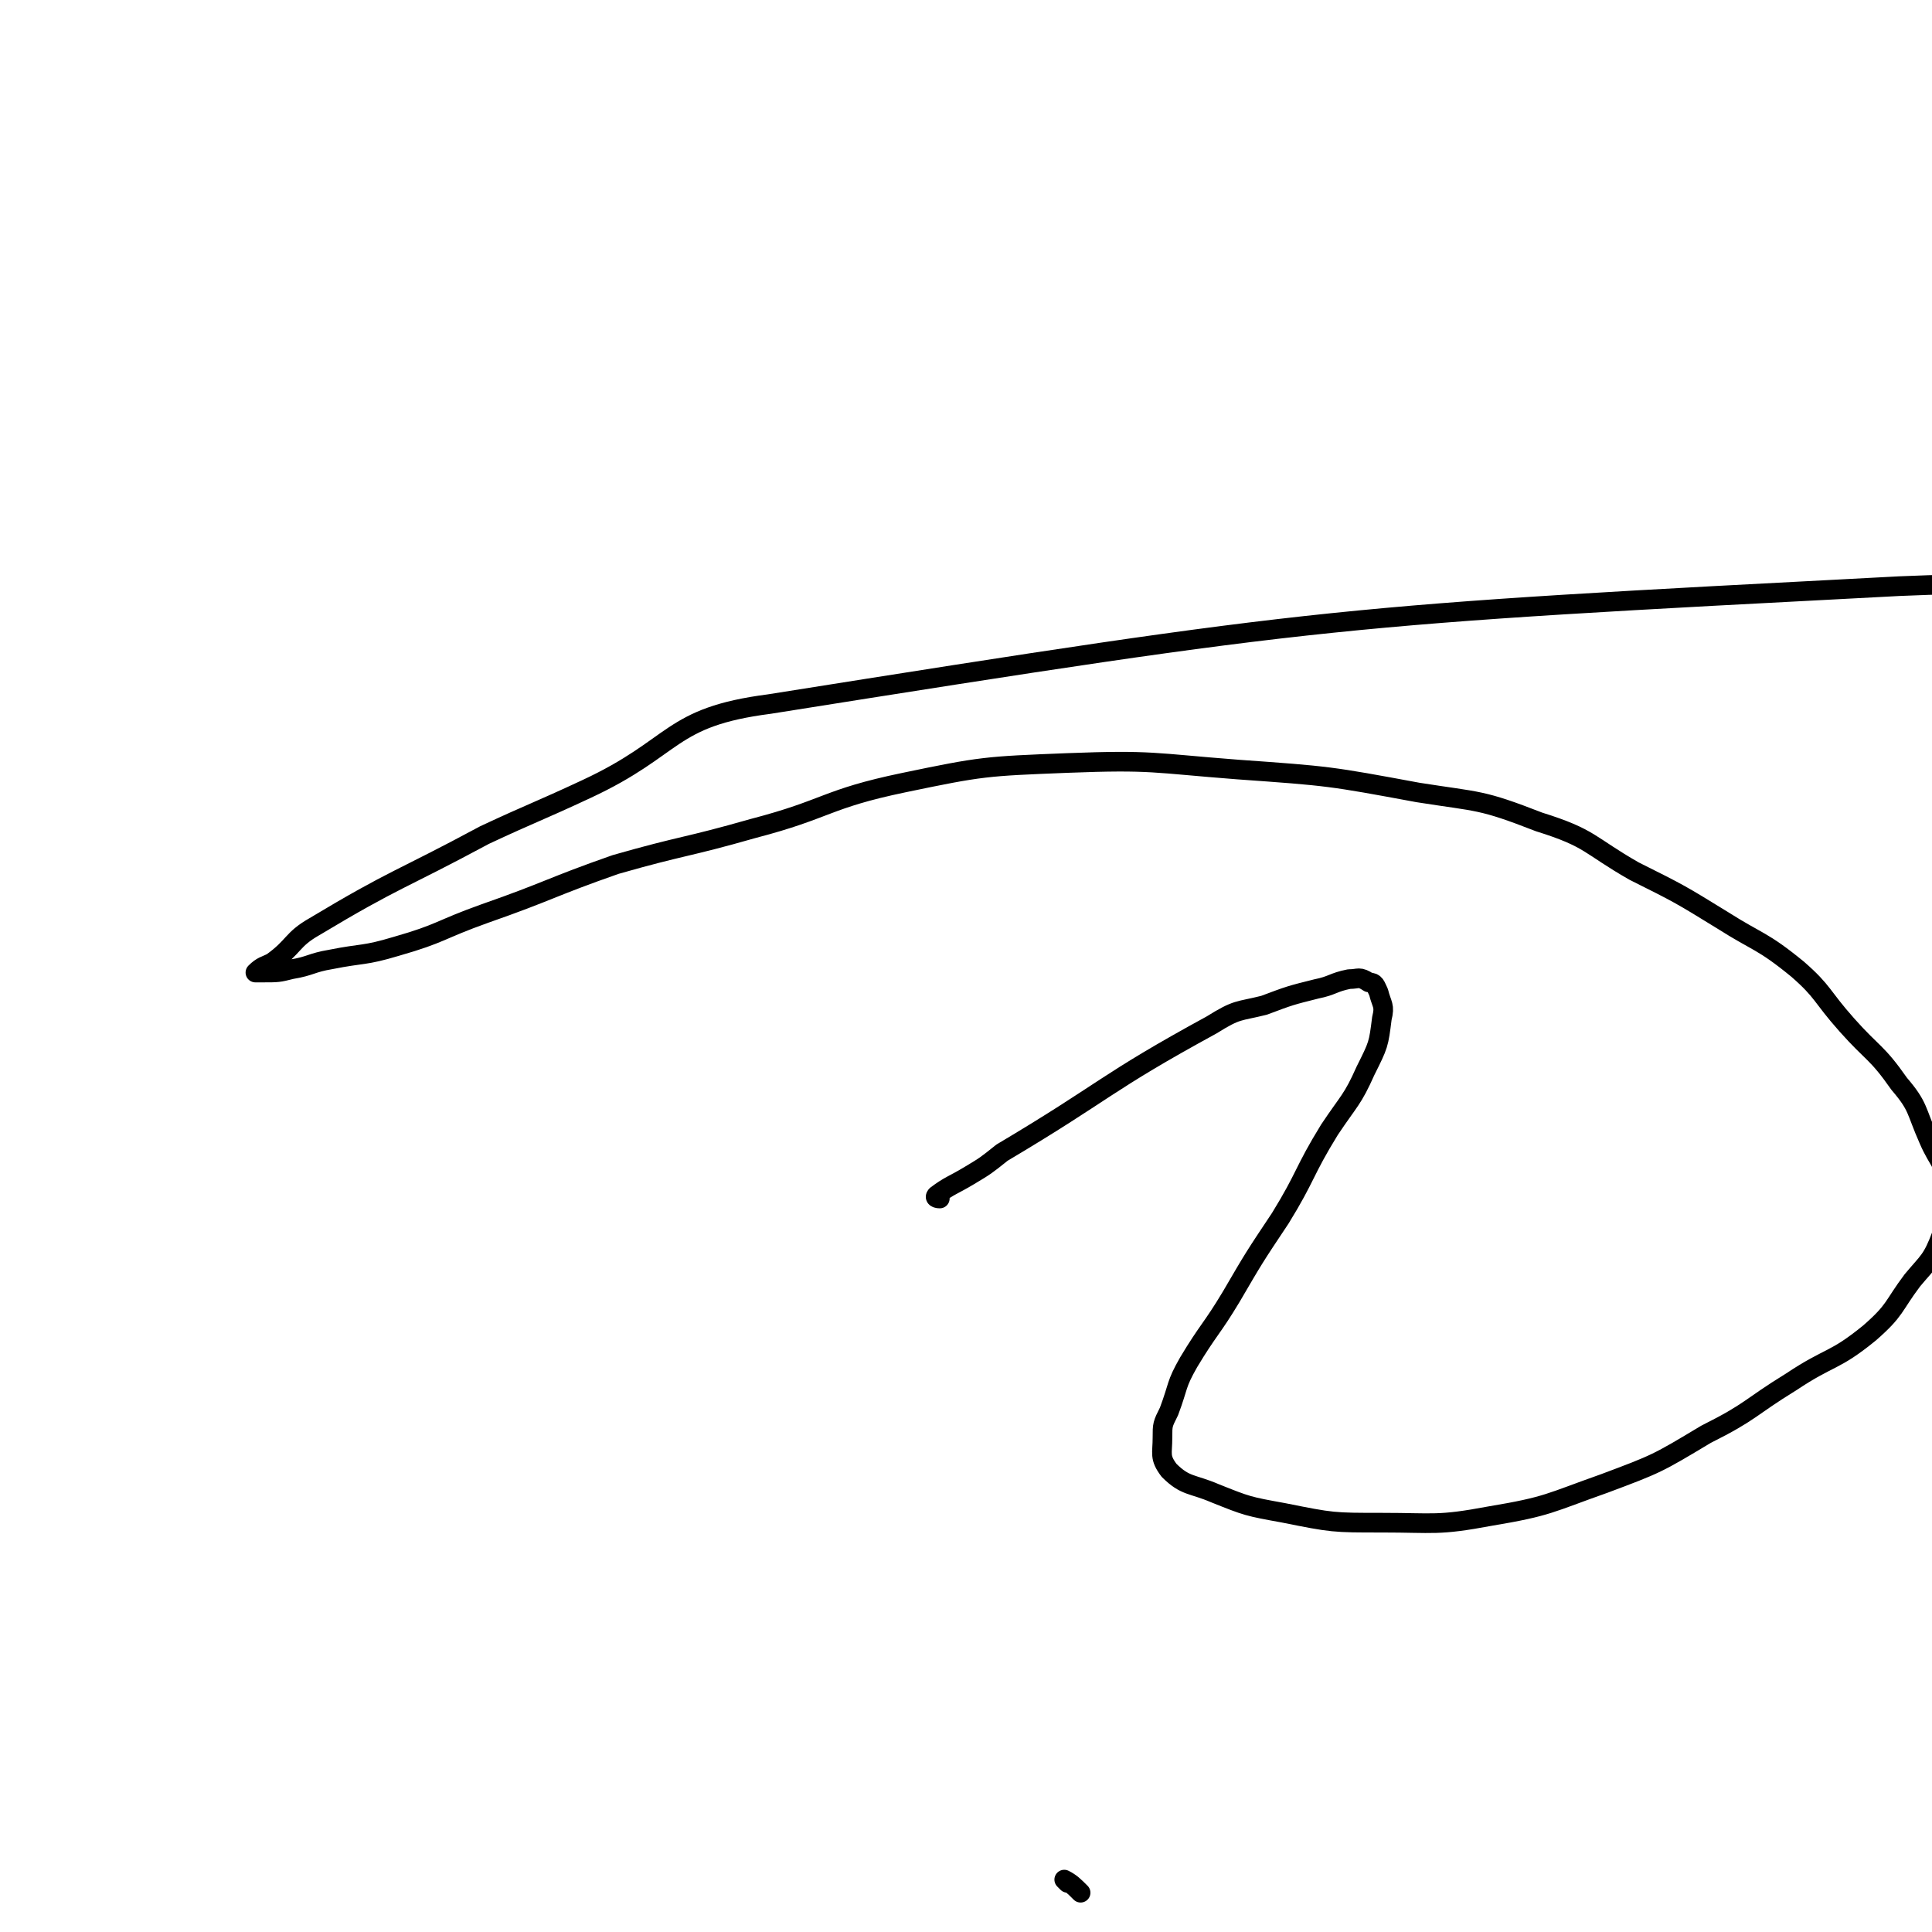 <svg viewBox='0 0 590 590' version='1.1' xmlns='http://www.w3.org/2000/svg' xmlns:xlink='http://www.w3.org/1999/xlink'><g fill='none' stroke='#000000' stroke-width='6' stroke-linecap='round' stroke-linejoin='round'><path d='M326,575c0,0 -1,-1 -1,-1 2,1 3,2 5,4 '/><path d='M287,366c0,0 -2,0 -1,-1 4,-3 5,-3 10,-6 5,-3 5,-3 10,-7 32,-19 31,-21 64,-39 8,-5 8,-4 16,-6 8,-3 8,-3 16,-5 5,-1 5,-2 10,-3 3,0 3,-1 6,1 2,0 2,1 3,3 1,4 2,4 1,8 -1,8 -1,8 -5,16 -4,9 -5,9 -11,18 -8,13 -7,14 -15,27 -8,12 -8,12 -15,24 -6,10 -7,10 -13,20 -4,7 -3,7 -6,15 -2,4 -2,4 -2,8 0,5 -1,6 2,10 5,5 7,4 14,7 10,4 10,4 21,6 15,3 15,3 30,3 16,0 17,1 33,-2 18,-3 18,-4 35,-10 16,-6 16,-6 31,-15 14,-7 13,-8 26,-16 12,-8 13,-6 24,-15 8,-7 7,-8 13,-16 5,-6 6,-6 9,-14 3,-7 3,-7 2,-14 -1,-8 -3,-8 -6,-15 -4,-9 -3,-10 -9,-17 -7,-10 -8,-9 -16,-18 -8,-9 -7,-10 -15,-17 -11,-9 -12,-8 -23,-15 -13,-8 -13,-8 -27,-15 -14,-8 -13,-10 -29,-15 -18,-7 -18,-6 -37,-9 -27,-5 -27,-5 -55,-7 -26,-2 -26,-3 -52,-2 -25,1 -26,1 -50,6 -24,5 -23,8 -46,14 -21,6 -21,5 -42,11 -20,7 -20,8 -40,15 -14,5 -13,6 -27,10 -10,3 -10,2 -20,4 -6,1 -6,2 -12,3 -4,1 -4,1 -9,1 -1,0 -2,0 -2,0 2,-2 3,-2 5,-3 7,-5 6,-7 13,-11 25,-15 26,-14 52,-28 15,-7 16,-7 31,-14 28,-13 25,-22 56,-26 170,-27 173,-27 345,-36 26,-1 33,-2 51,15 28,28 25,36 41,75 5,14 1,15 1,30 0,16 0,16 0,32 0,19 0,19 1,38 0,4 0,4 0,8 '/></g>
</svg>